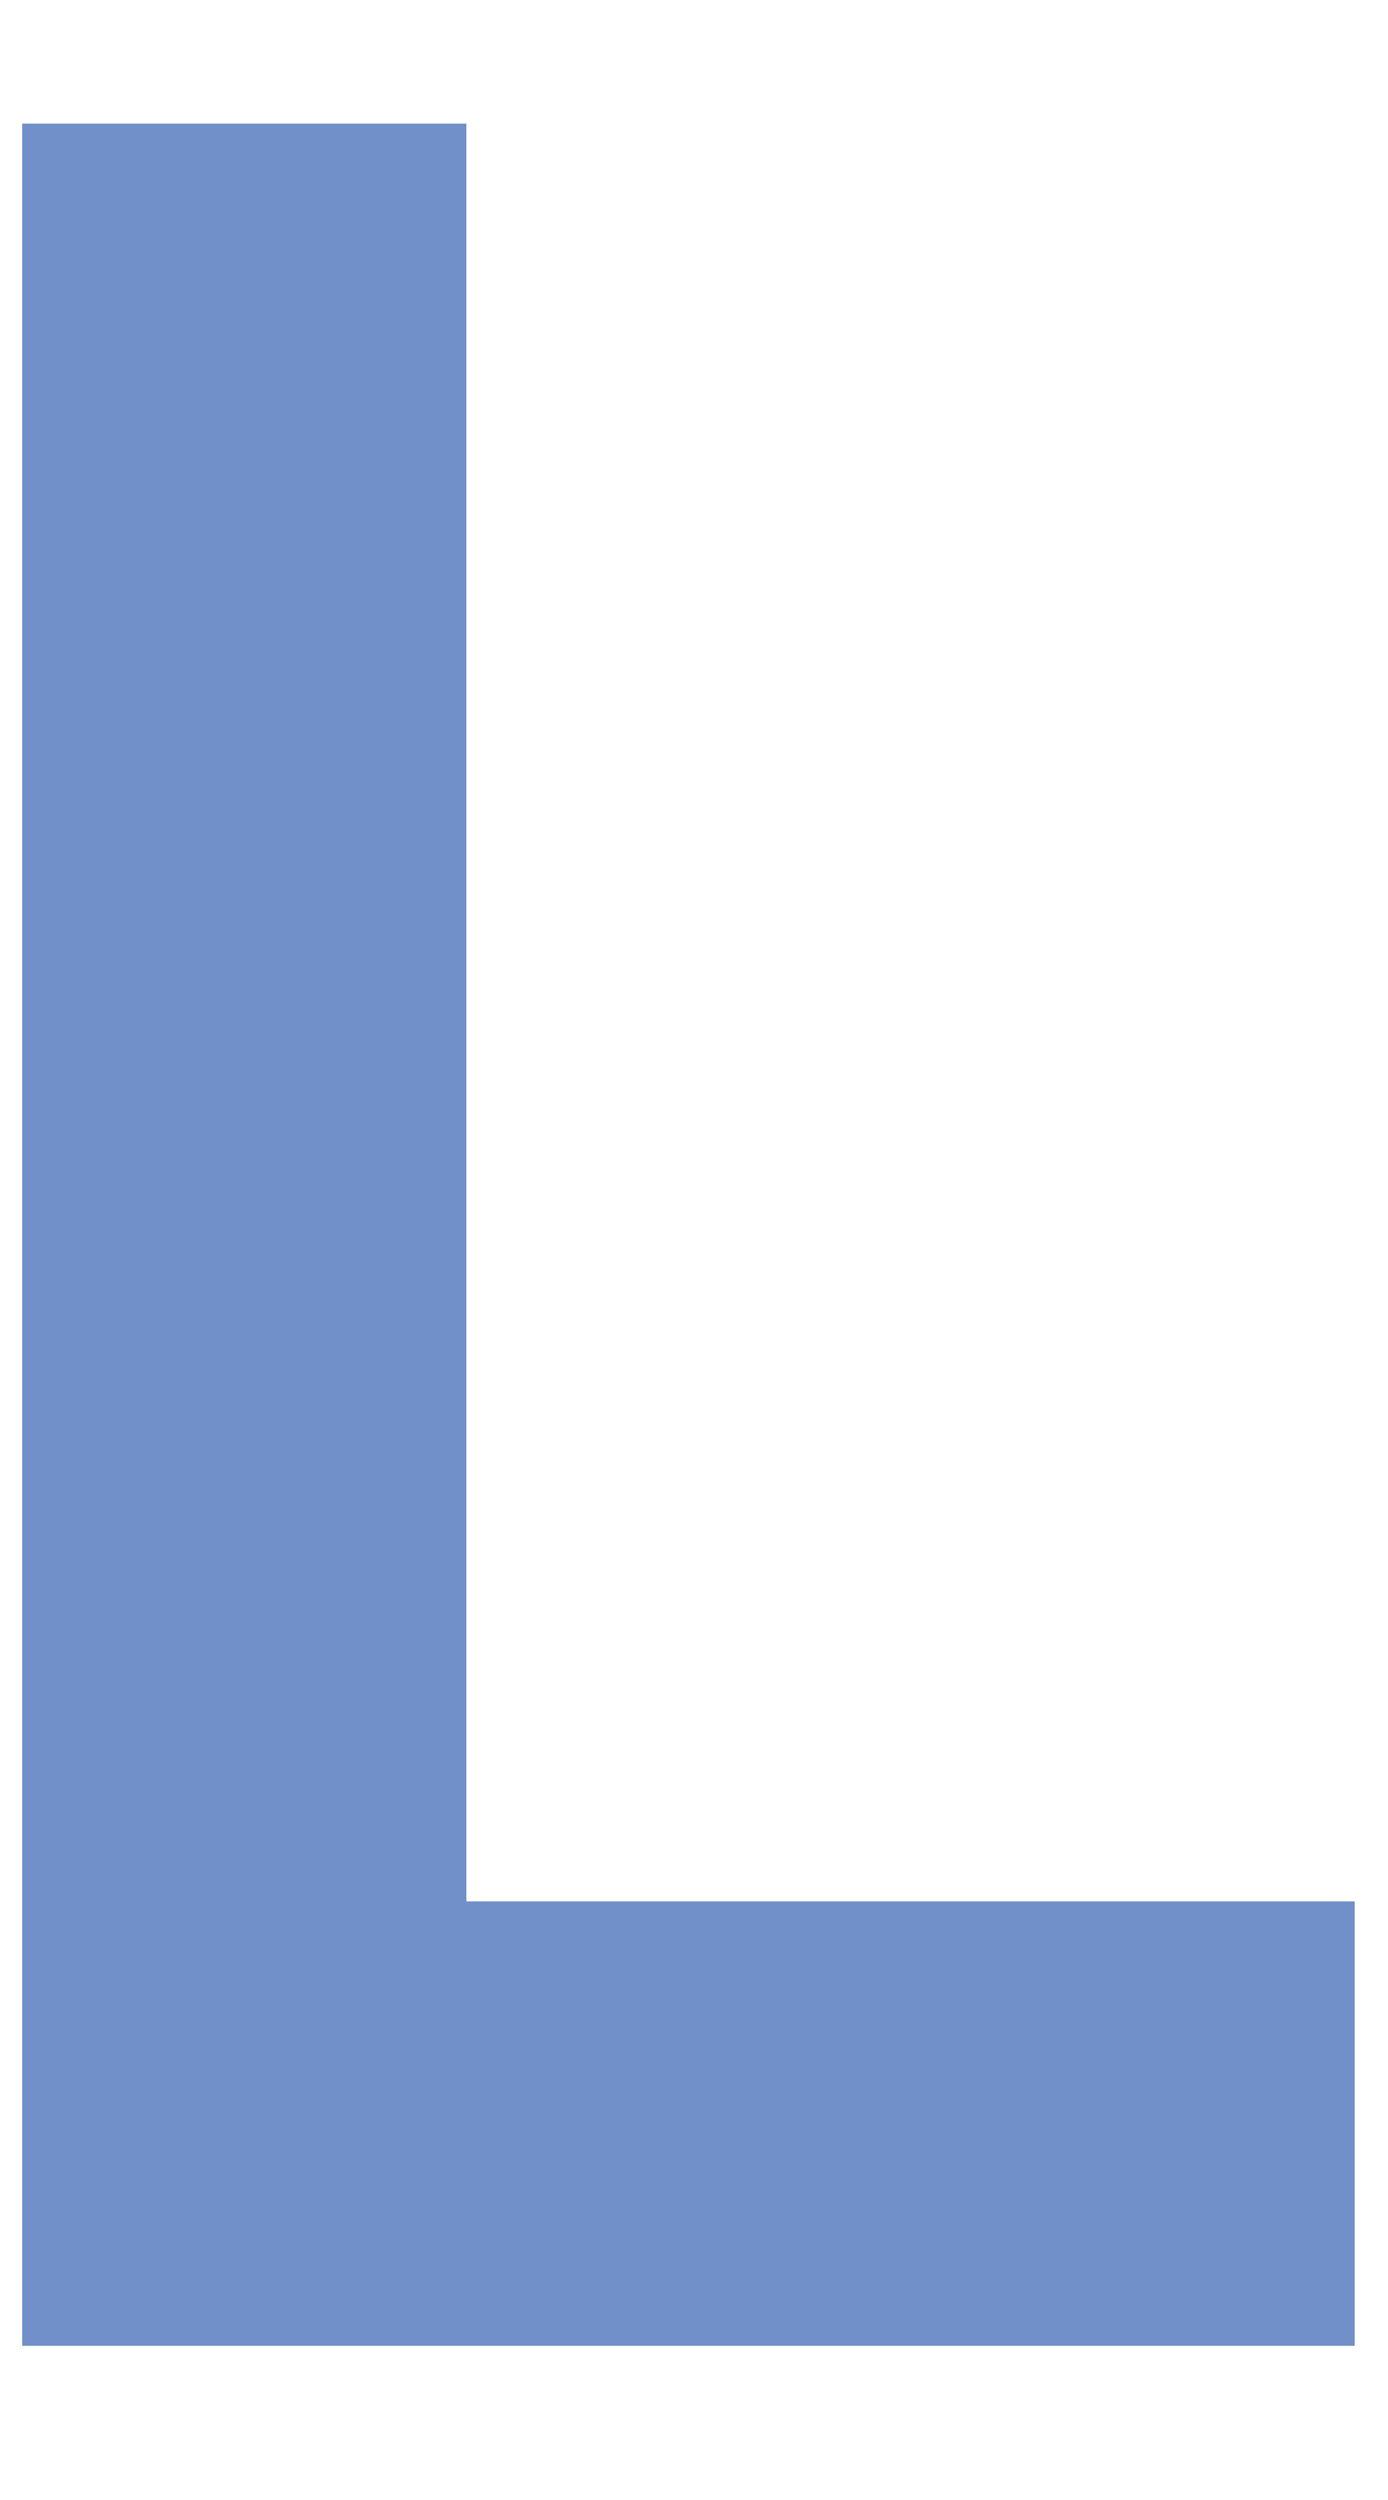 <?xml version="1.0" encoding="UTF-8"?>
<!DOCTYPE svg PUBLIC "-//W3C//DTD SVG 1.1//EN" "http://www.w3.org/Graphics/SVG/1.1/DTD/svg11.dtd">
<!-- Creator: CorelDRAW X6 -->
<svg xmlns="http://www.w3.org/2000/svg" xml:space="preserve" width="10mm" height="18mm" version="1.1" style="shape-rendering:geometricPrecision; text-rendering:geometricPrecision; image-rendering:optimizeQuality; fill-rule:evenodd; clip-rule:evenodd"
viewBox="0 0 1000 1800"
 xmlns:xlink="http://www.w3.org/1999/xlink">
 <defs>
  <style type="text/css">
   <![CDATA[
    .fil0 {fill:#718FC8}
   ]]>
  </style>
 </defs>
 <g id="Слой_x0020_1">
  <path id="SizeXl_x0020__x0028_1_x0029_.svg" class="fil0" d="M-25748 -6200l320 0 160 400 160 -400 320 0 -320 800 320 800 -320 0 -160 -400 -160 400 -320 0 320 -800 -320 -800zm1120 0l320 0 0 1280 640 0 0 320 -960 0 0 -1600z"/>
  <polygon id="SizeL.svg" class="fil0" points="16,89 16,1689 976,1689 976,1369 336,1369 336,89 "/>
 </g>
</svg>
